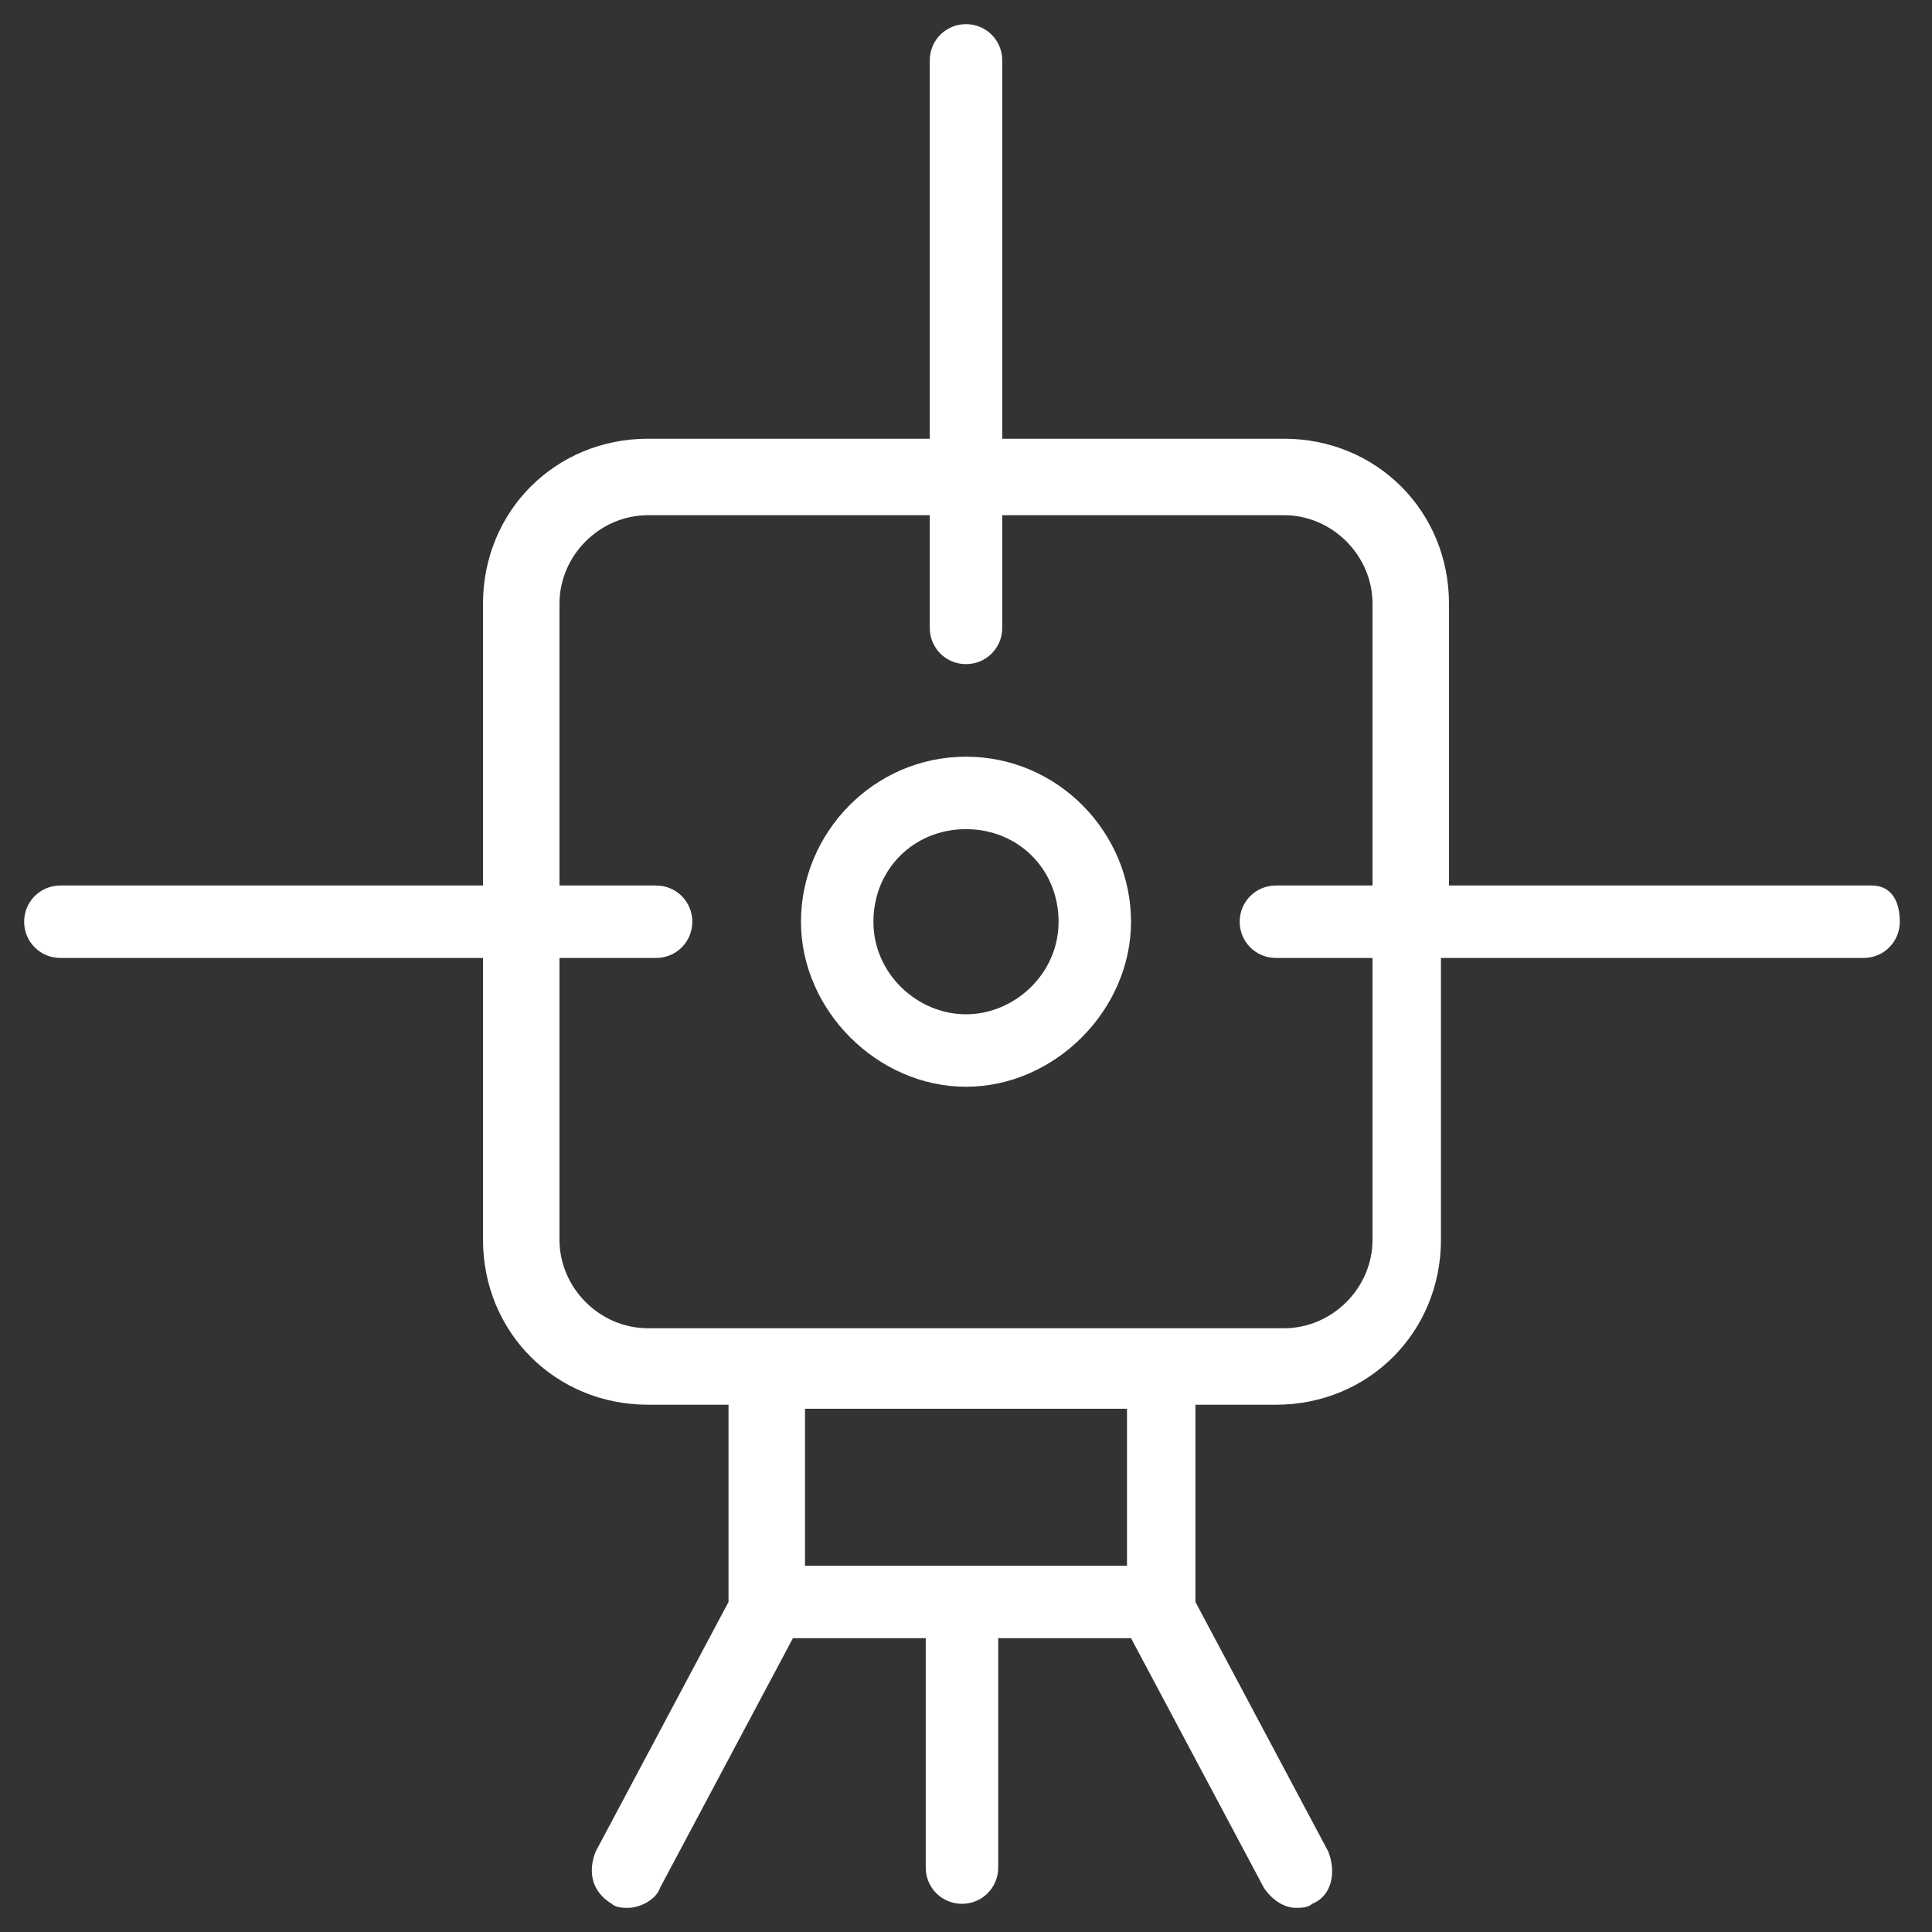 <?xml version="1.0" encoding="utf-8"?>
<!-- Generator: Adobe Illustrator 22.0.1, SVG Export Plug-In . SVG Version: 6.00 Build 0)  -->
<svg version="1.1" id="Capa_1" xmlns="http://www.w3.org/2000/svg" xmlns:xlink="http://www.w3.org/1999/xlink" x="0px" y="0px"
	 viewBox="0 0 48 48" style="enable-background:new 0 0 48 48;" xml:space="preserve">
<rect x="0" y="0" width="48" height="48" fill="#333333" stroke="none"/>
<style type="text/css">
	.st0{fill:#FFFFFF;}
</style>
<g>
	<g>
		<path class="st0" d="M24,18.8c-2.3,0-4.1,1.9-4.1,4.1S21.8,27,24,27s4.1-1.9,4.1-4.1S26.3,18.8,24,18.8z M24,25.2
			c-1.2,0-2.3-1-2.3-2.3s1-2.3,2.3-2.3s2.3,1,2.3,2.3S25.2,25.2,24,25.2z"/>
		<path class="st0" d="M46.5,22H36v-7c0-2.3-1.8-4.1-4.1-4.1h-7V1.5c0-0.5-0.4-0.9-0.9-0.9S23.1,1,23.1,1.5v9.4h-7
			c-2.3,0-4.1,1.8-4.1,4.1v7H1.5c-0.5,0-0.9,0.4-0.9,0.9s0.4,0.9,0.9,0.9H12v7c0,2.3,1.8,4.1,4.1,4.1h2v4.9l0,0L14.8,46
			c-0.2,0.5-0.1,1,0.4,1.3c0.1,0.1,0.3,0.1,0.4,0.1c0.3,0,0.7-0.2,0.8-0.5l3.3-6.2H23v5.7c0,0.5,0.4,0.9,0.9,0.9s0.9-0.4,0.9-0.9
			v-5.7h3.3l3.3,6.2c0.2,0.3,0.5,0.5,0.8,0.5c0.1,0,0.3,0,0.4-0.1c0.5-0.2,0.6-0.8,0.4-1.3l-3.3-6.2l0,0v-4.9h2
			c2.3,0,4.1-1.8,4.1-4.1v-7h10.5c0.5,0,0.9-0.4,0.9-0.9S47,22,46.5,22z M20,38.9V35h8v3.9H20z M34.1,30.8c0,1.2-1,2.2-2.2,2.2H16.1
			c-1.2,0-2.2-1-2.2-2.2v-7h2.4c0.5,0,0.9-0.4,0.9-0.9S16.8,22,16.3,22h-2.4v-7c0-1.2,1-2.2,2.2-2.2h7v2.8c0,0.5,0.4,0.9,0.9,0.9
			s0.9-0.4,0.9-0.9v-2.8h7c1.2,0,2.2,1,2.2,2.2v7h-2.4c-0.5,0-0.9,0.4-0.9,0.9s0.4,0.9,0.9,0.9h2.4V30.8z"/>
	</g>
</g>
</svg>
